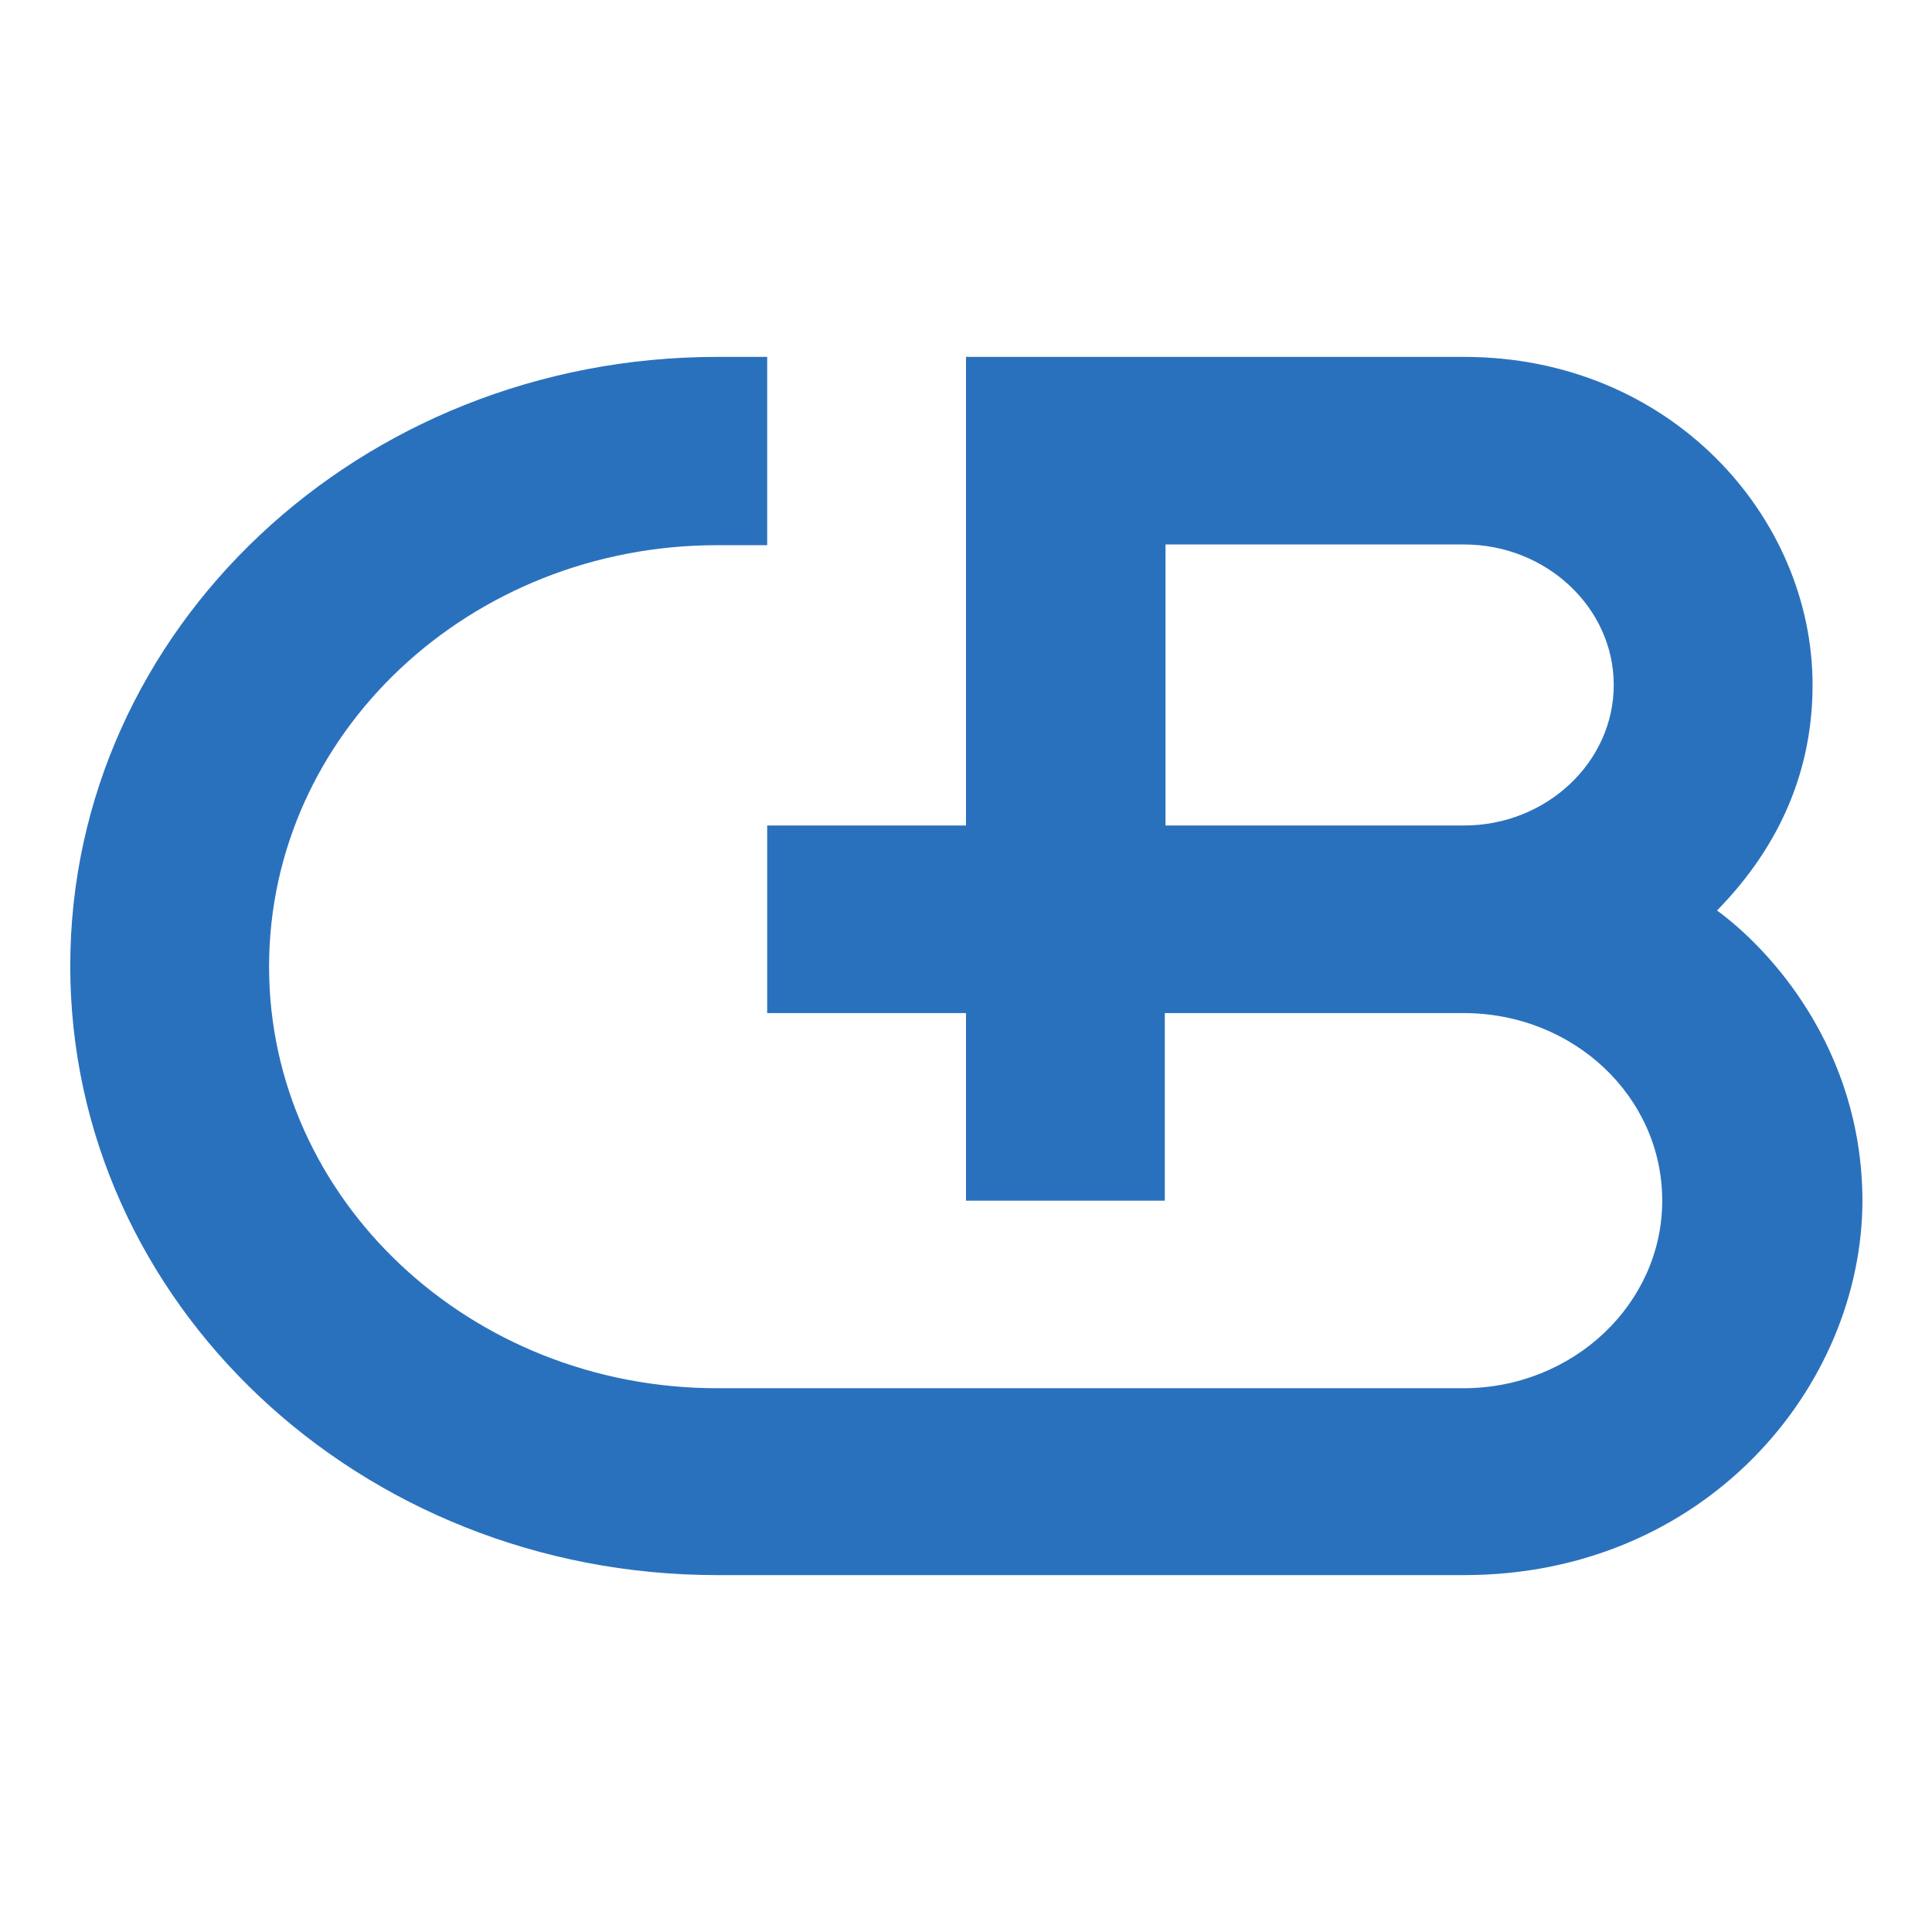 <?xml version="1.0" encoding="utf-8"?>
<!-- Generator: Adobe Illustrator 28.0.0, SVG Export Plug-In . SVG Version: 6.00 Build 0)  -->
<svg version="1.1" id="Symbol" xmlns="http://www.w3.org/2000/svg" xmlns:xlink="http://www.w3.org/1999/xlink" x="0px" y="0px"
	 viewBox="0 0 275 275" style="enable-background:new 0 0 275 275;" xml:space="preserve">
<style type="text/css">
	.st0{fill:#2A71BD;}
</style>
<path class="st0" d="M244.4,129.6c9.3-9.5,13.6-20.4,13.6-32.1c0-24-20.3-46.7-49.6-46.7h-70.9v66.7h-28.3v26.7h28.3v26.7h28.3
	v-26.7h42.5c15.7,0,28.3,11.9,28.3,26.7l0,0c0,14.7-12.7,26.7-28.3,26.7H102.1c-35.2,0-63.8-26.9-63.8-60l0,0
	c0-33.2,28.6-60,63.8-60h7.1V50.8h-7.1C51.2,50.8,10,89.6,10,137.5l0,0c0,47.9,41.2,86.7,92.1,86.7h106.3
	c34.2,0,56.7-26.7,56.7-53.4C265,149.1,251.8,135,244.4,129.6z M208.4,117.5h-42.5v-40h42.5c11.7,0,21.3,9,21.3,20
	S220.1,117.5,208.4,117.5z"/>
</svg>
